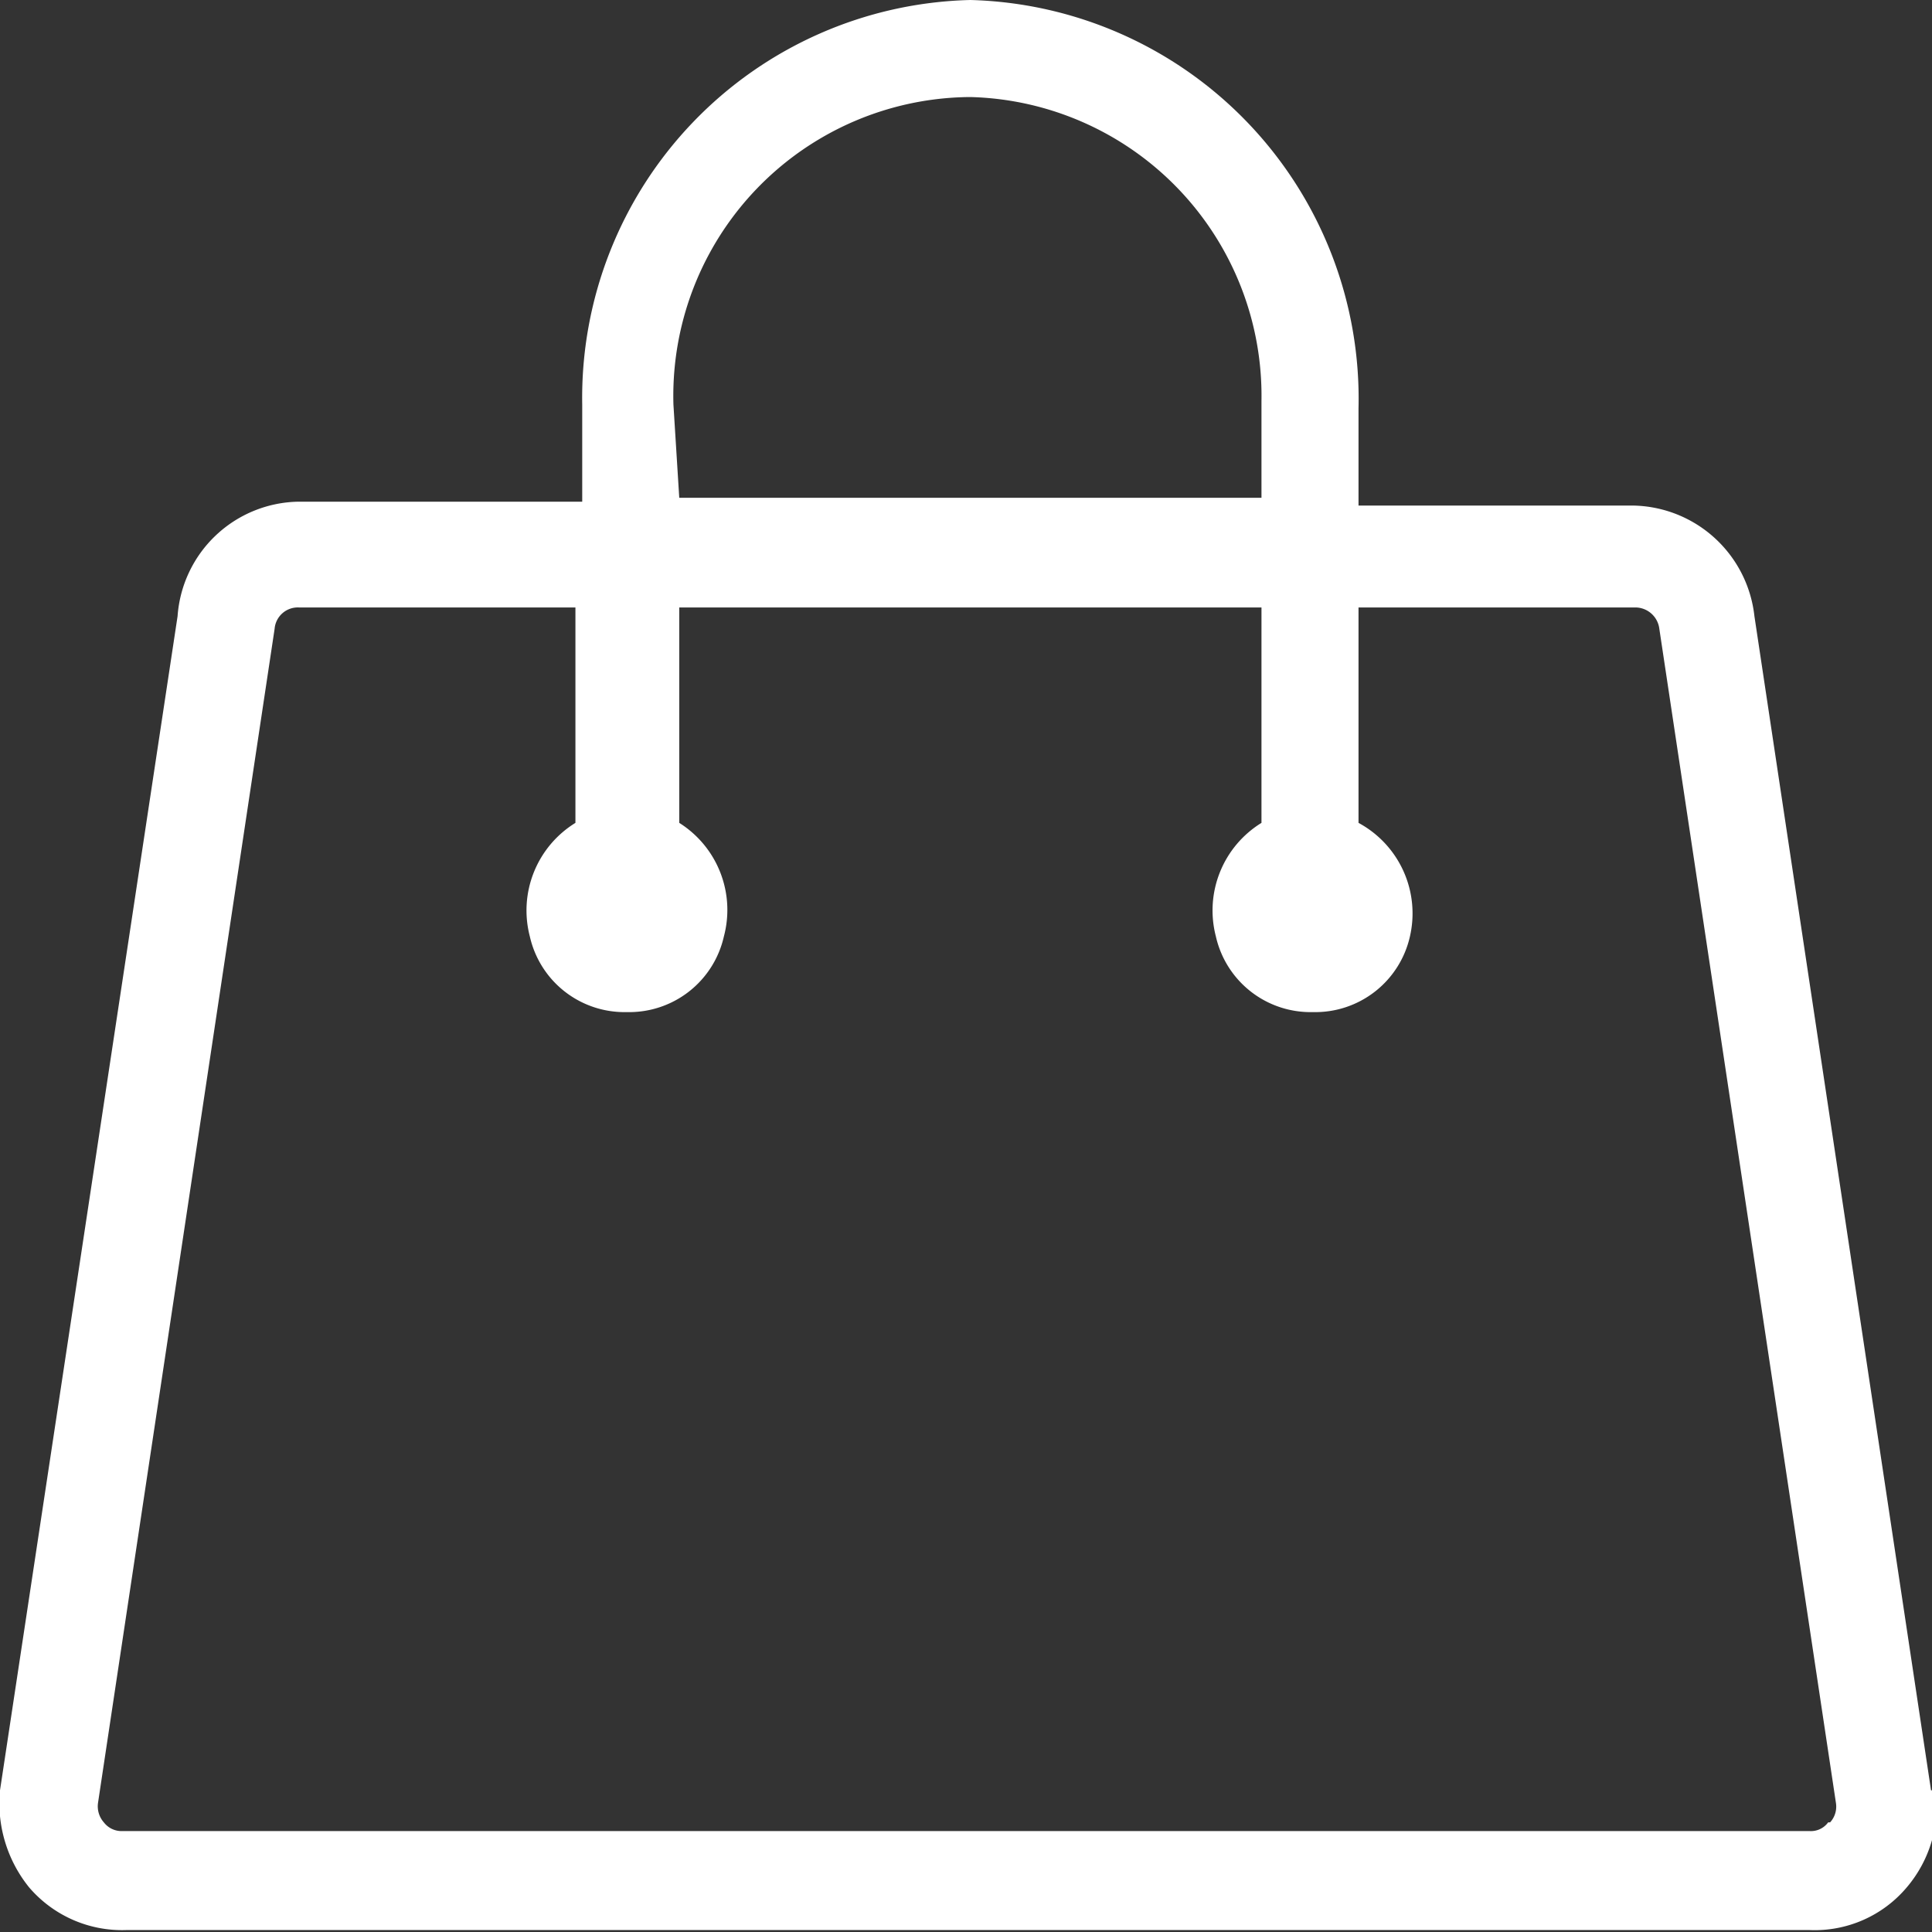 <svg xmlns="http://www.w3.org/2000/svg" viewBox="0 0 19.91 19.91"><rect x="0" y="0" width="19.91" height="19.91" fill="#333333" stroke="none"/><defs><style>.cls-1{fill:#fff;}</style></defs><title>icon-cart-white</title><g id="Layer_2" data-name="Layer 2"><g id="图层_1" data-name="图层 1"><path class="cls-1" d="M19.9,18.45,18.08,6.35a1.28,1.28,0,0,0-1.25-1.14H14v-1A4.11,4.11,0,0,0,10,0a4.1,4.1,0,0,0-4,4.17v1H3.08A1.27,1.27,0,0,0,1.83,6.35L0,18.45a1.38,1.38,0,0,0,.3,1,1.26,1.26,0,0,0,1,.44H18.65a1.24,1.24,0,0,0,1-.44,1.3,1.3,0,0,0,.3-1ZM6.94,4.17A3.08,3.08,0,0,1,10,1a3.08,3.08,0,0,1,3,3.13v1h-6Zm11.9,14.61a.22.22,0,0,1-.19.09H1.26a.23.23,0,0,1-.19-.09.25.25,0,0,1-.06-.2L2.83,6.48a.24.24,0,0,1,.25-.22H5.93V8.48a1.06,1.06,0,0,0-.47,1.17,1,1,0,0,0,1,.78,1,1,0,0,0,1-.78,1.06,1.06,0,0,0-.46-1.17V6.26h6V8.48a1.06,1.06,0,0,0-.47,1.17,1,1,0,0,0,1,.78,1,1,0,0,0,1-.78A1.06,1.06,0,0,0,14,8.48V6.26h2.85a.25.25,0,0,1,.25.22l1.82,12.1a.24.24,0,0,1-.06.2Z"/></g></g></svg>